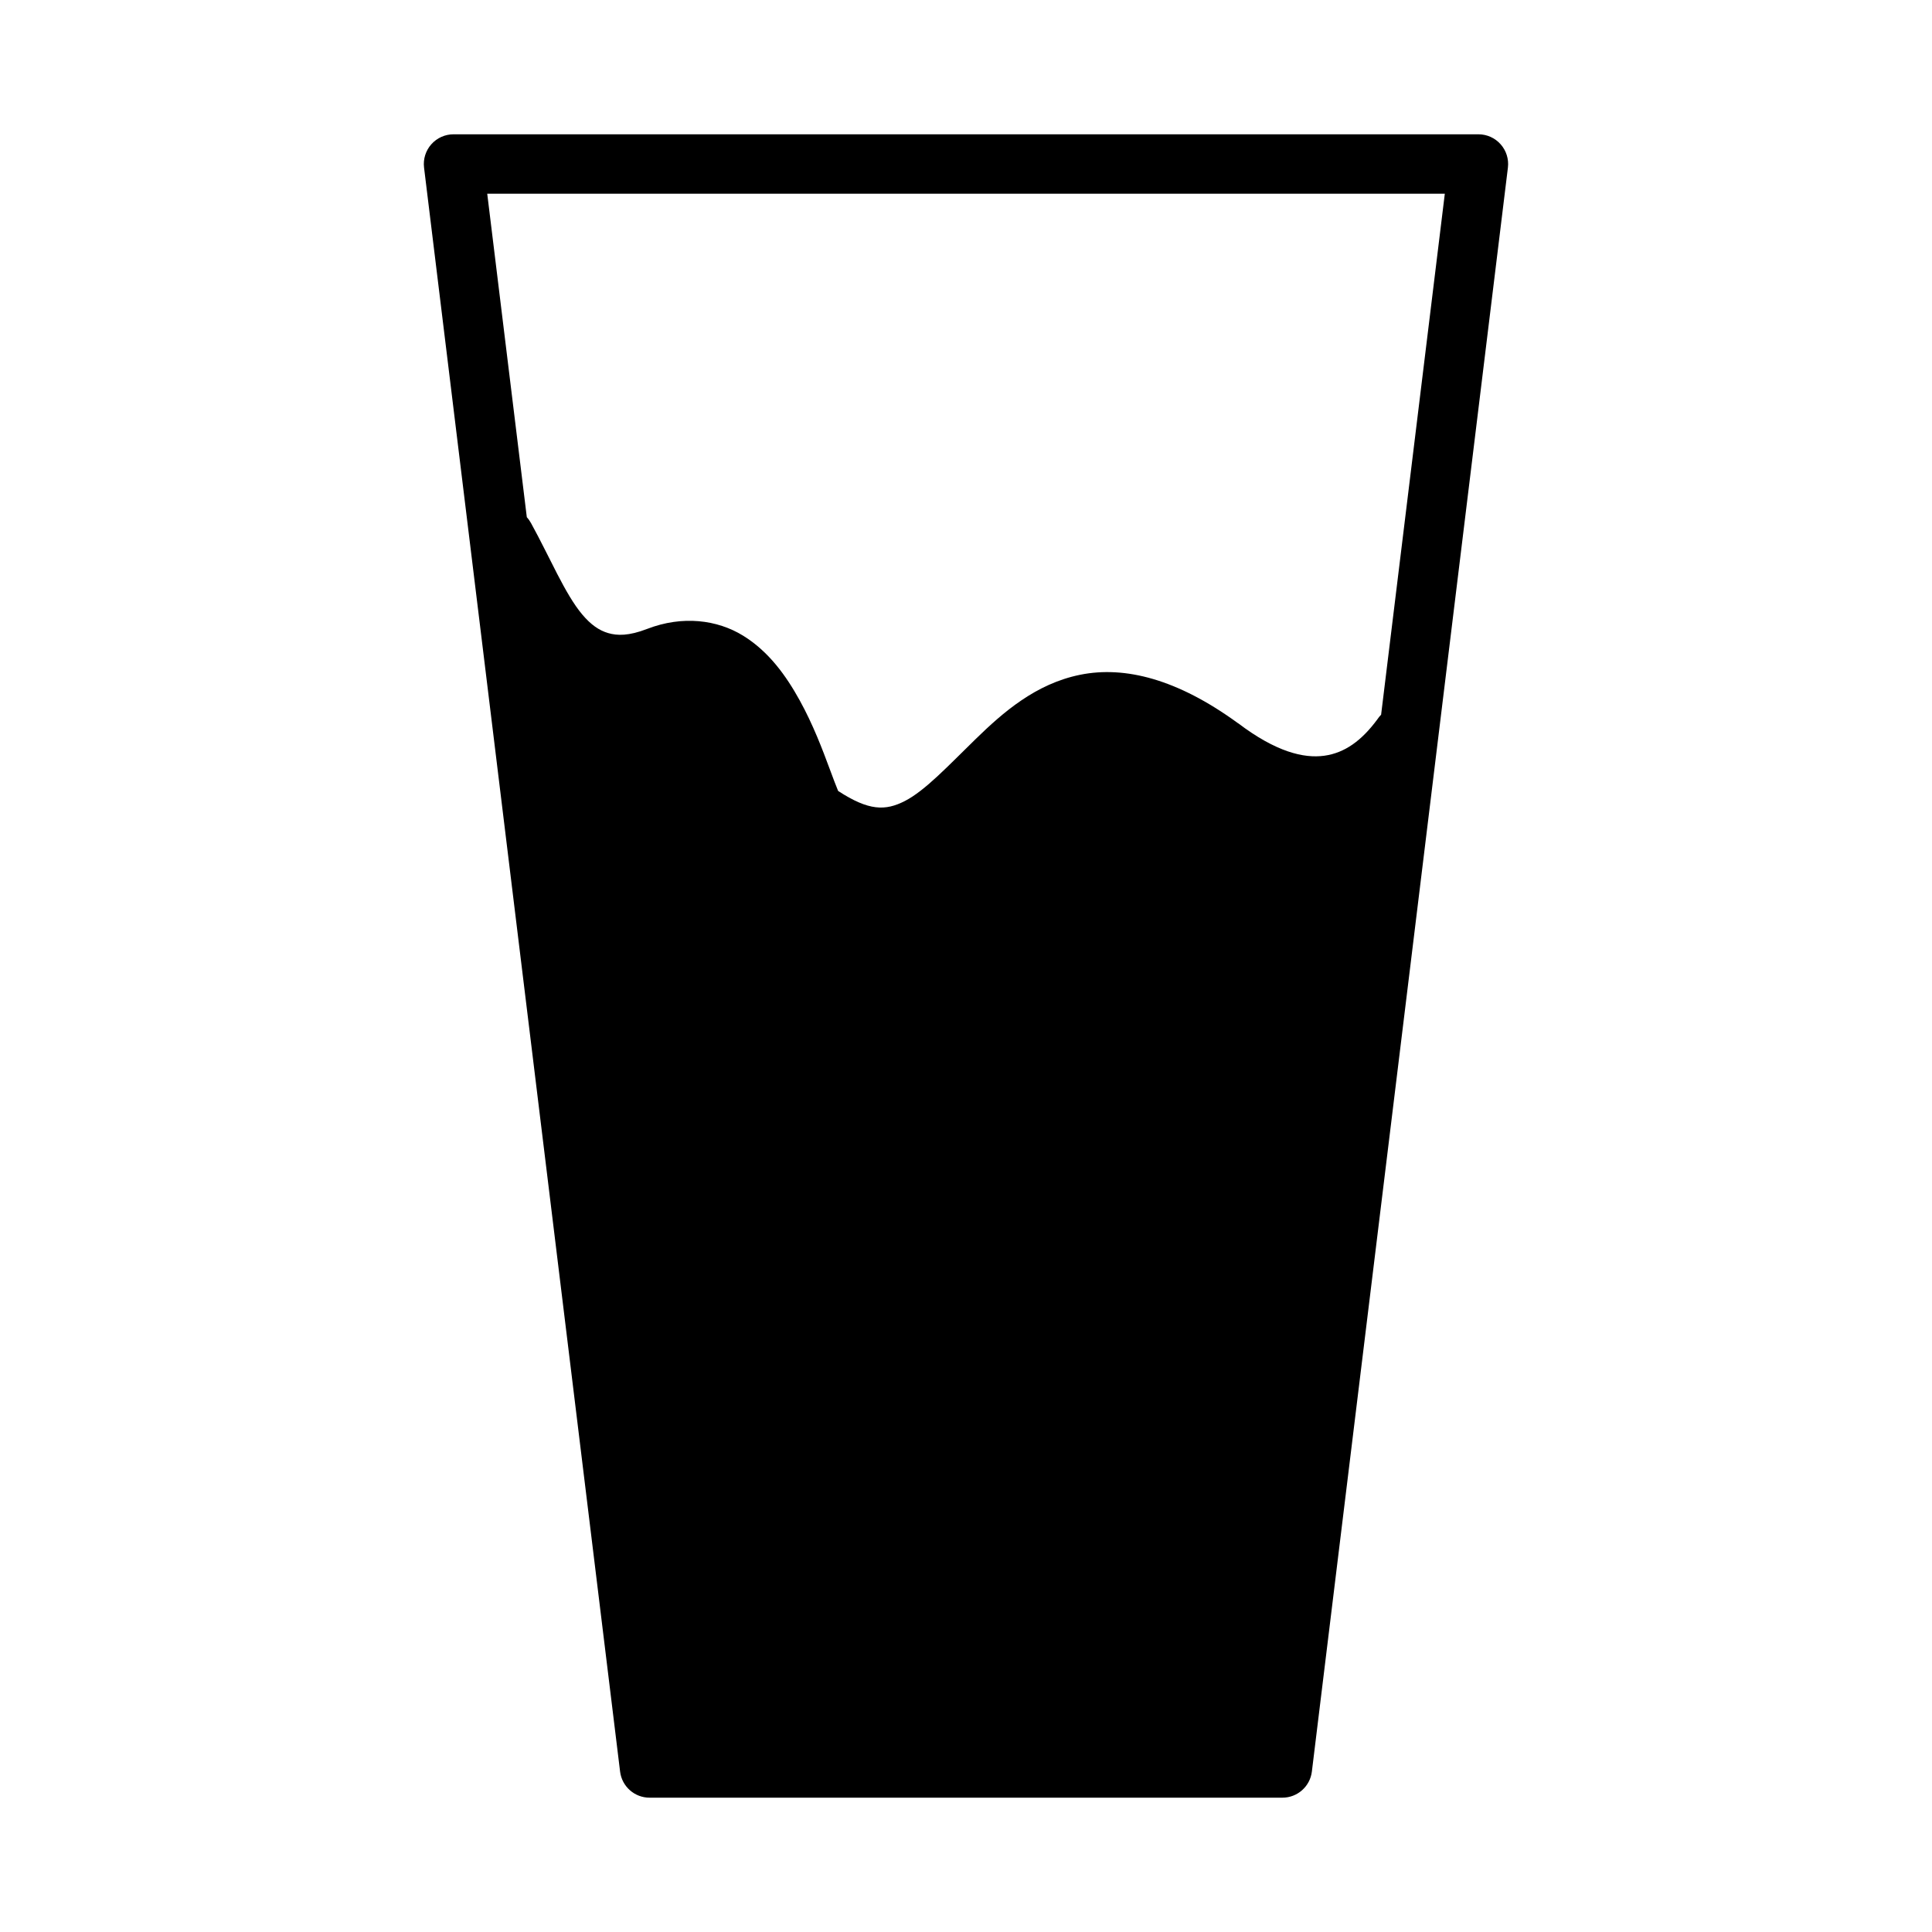 <?xml version="1.0" encoding="UTF-8"?>
<!-- Uploaded to: ICON Repo, www.svgrepo.com, Generator: ICON Repo Mixer Tools -->
<svg fill="#000000" width="800px" height="800px" version="1.1" viewBox="144 144 512 512" xmlns="http://www.w3.org/2000/svg">
 <path d="m264.22 179.59c-2.262-0.008-4.414 0.953-5.914 2.644-1.5 1.688-2.203 3.938-1.93 6.18l51.953 425.07c0.484 3.961 3.852 6.934 7.84 6.918h167.65c3.988 0.016 7.356-2.957 7.84-6.918l51.953-425.07c0.273-2.242-0.43-4.492-1.93-6.18-1.5-1.691-3.652-2.652-5.91-2.644zm8.902 15.746h253.77l-16.883 138.07c-0.367 0.367-0.695 0.773-0.984 1.215-4.152 5.644-8.652 8.914-14.082 9.656-5.43 0.742-12.785-0.996-22.816-8.609l-0.004-0.004c-0.039-0.02-0.078-0.039-0.117-0.059-15.973-11.633-29.883-15.176-41.715-12.793-11.832 2.383-20.492 9.996-27.723 17.035-7.231 7.039-13.395 13.68-18.789 16.438-5.148 2.629-9.527 2.629-17.664-2.676-0.559-1.328-1.328-3.387-2.246-5.859-1.875-5.047-4.371-11.691-7.934-18.141-3.562-6.453-8.152-12.922-14.992-17.145-6.84-4.219-16.062-5.418-25.43-1.801-4.871 1.883-7.934 1.816-10.348 1.105-2.414-0.707-4.59-2.227-6.871-4.934-4.57-5.422-8.598-15.199-13.547-24.168h0.004c-0.312-0.578-0.695-1.117-1.137-1.598z"/>
</svg>